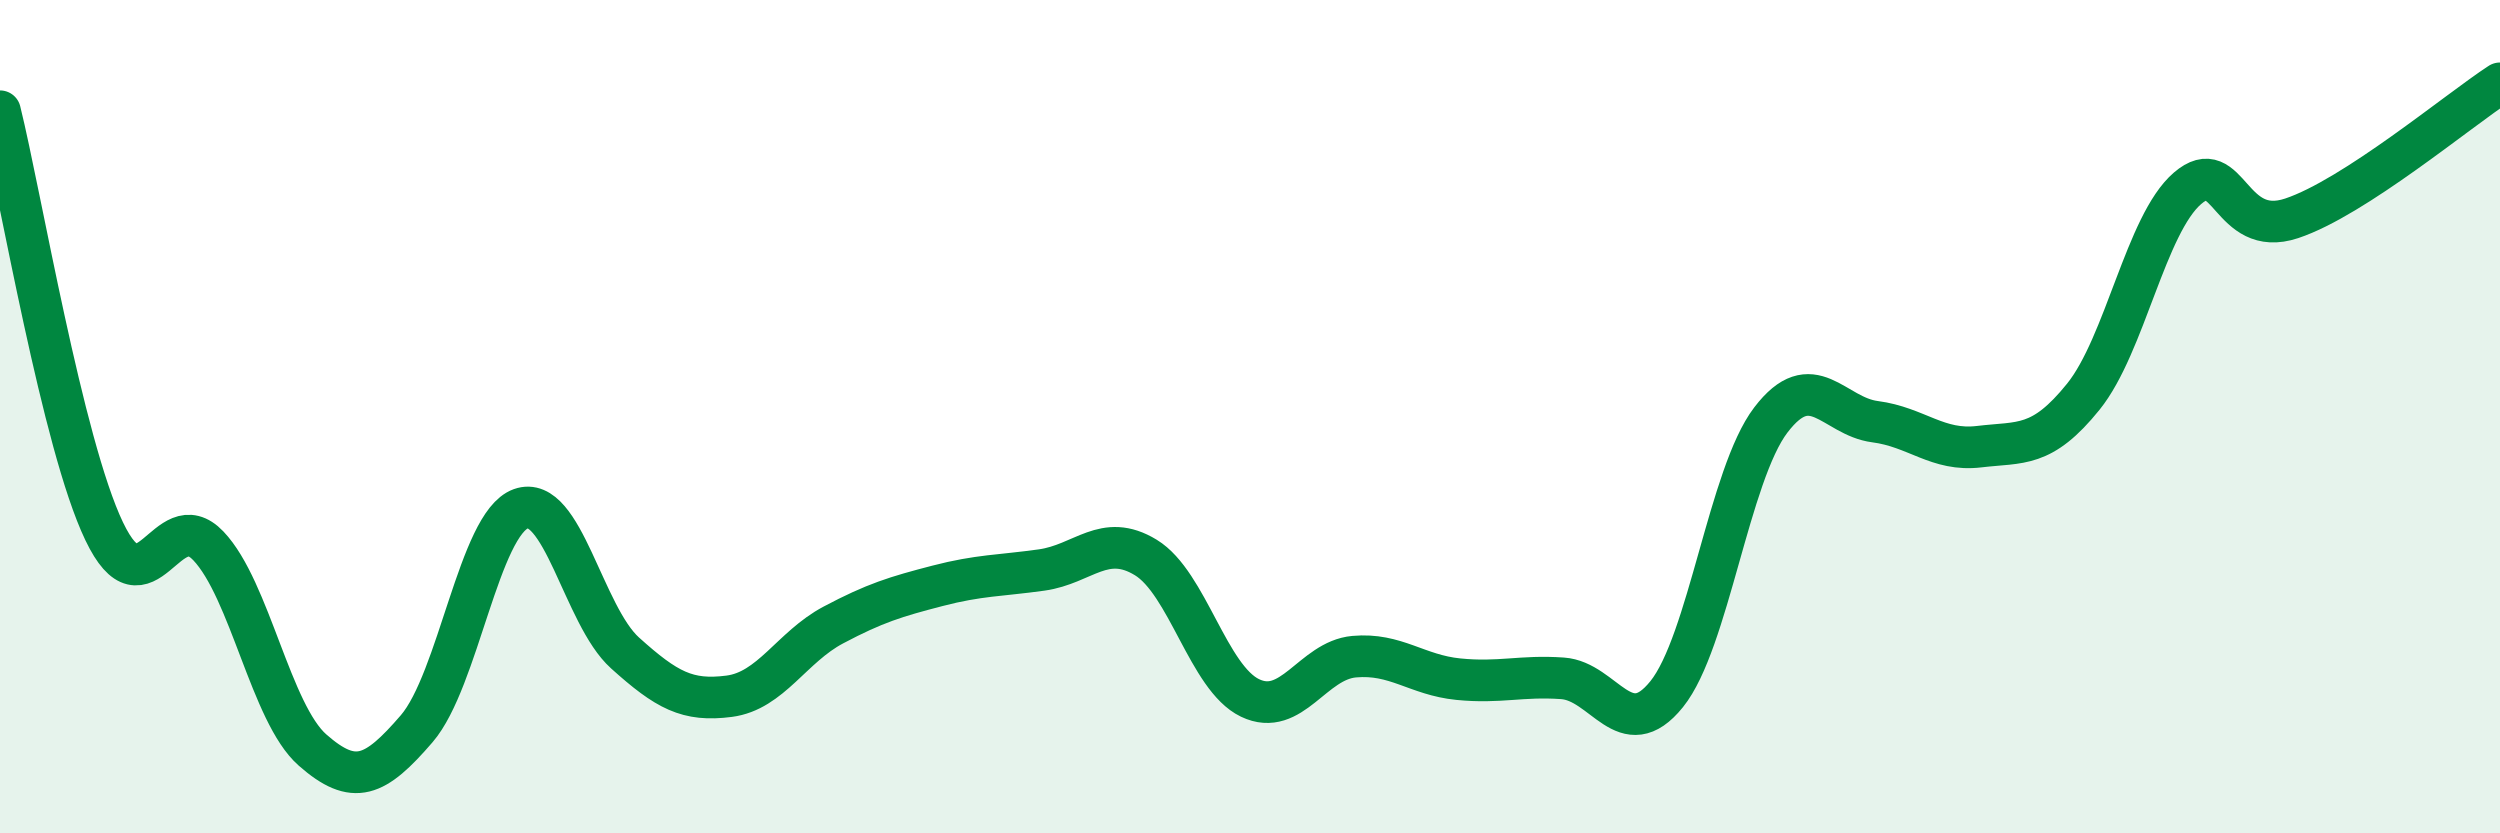 
    <svg width="60" height="20" viewBox="0 0 60 20" xmlns="http://www.w3.org/2000/svg">
      <path
        d="M 0,2.67 C 0.5,4.69 1.5,10.66 2.5,12.75 C 3.5,14.84 4,12.05 5,13.1 C 6,14.15 6.5,17.12 7.5,18 C 8.5,18.88 9,18.65 10,17.49 C 11,16.33 11.5,12.57 12.5,12.21 C 13.5,11.85 14,14.77 15,15.67 C 16,16.57 16.5,16.84 17.5,16.71 C 18.5,16.58 19,15.53 20,15 C 21,14.47 21.5,14.32 22.5,14.06 C 23.5,13.8 24,13.82 25,13.68 C 26,13.54 26.5,12.77 27.5,13.38 C 28.5,13.99 29,16.27 30,16.75 C 31,17.23 31.5,15.85 32.5,15.76 C 33.5,15.67 34,16.2 35,16.3 C 36,16.4 36.5,16.21 37.5,16.28 C 38.5,16.35 39,17.9 40,16.66 C 41,15.42 41.5,11.39 42.5,10.08 C 43.5,8.77 44,9.99 45,10.12 C 46,10.25 46.5,10.84 47.5,10.72 C 48.5,10.6 49,10.76 50,9.52 C 51,8.28 51.5,5.38 52.5,4.52 C 53.5,3.66 53.5,5.74 55,5.24 C 56.5,4.74 59,2.65 60,2L60 20L0 20Z"
        fill="#008740"
        opacity="0.1"
        stroke-linecap="round"
        stroke-linejoin="round"
      />
      <path
        d="M 0,2.67 C 0.5,4.69 1.5,10.66 2.5,12.75 C 3.5,14.84 4,12.05 5,13.1 C 6,14.15 6.5,17.12 7.5,18 C 8.5,18.88 9,18.65 10,17.49 C 11,16.33 11.5,12.57 12.5,12.21 C 13.5,11.85 14,14.77 15,15.67 C 16,16.57 16.5,16.84 17.5,16.71 C 18.5,16.58 19,15.53 20,15 C 21,14.47 21.5,14.32 22.5,14.06 C 23.5,13.8 24,13.82 25,13.68 C 26,13.54 26.5,12.77 27.5,13.38 C 28.5,13.99 29,16.27 30,16.75 C 31,17.23 31.5,15.85 32.5,15.76 C 33.5,15.67 34,16.2 35,16.3 C 36,16.4 36.5,16.21 37.5,16.28 C 38.5,16.35 39,17.9 40,16.66 C 41,15.42 41.5,11.39 42.5,10.08 C 43.5,8.77 44,9.99 45,10.12 C 46,10.25 46.5,10.84 47.5,10.72 C 48.5,10.6 49,10.76 50,9.52 C 51,8.28 51.5,5.38 52.5,4.52 C 53.5,3.66 53.5,5.74 55,5.24 C 56.5,4.74 59,2.65 60,2"
        stroke="#008740"
        stroke-width="1"
        fill="none"
        stroke-linecap="round"
        stroke-linejoin="round"
      />
    </svg>
  